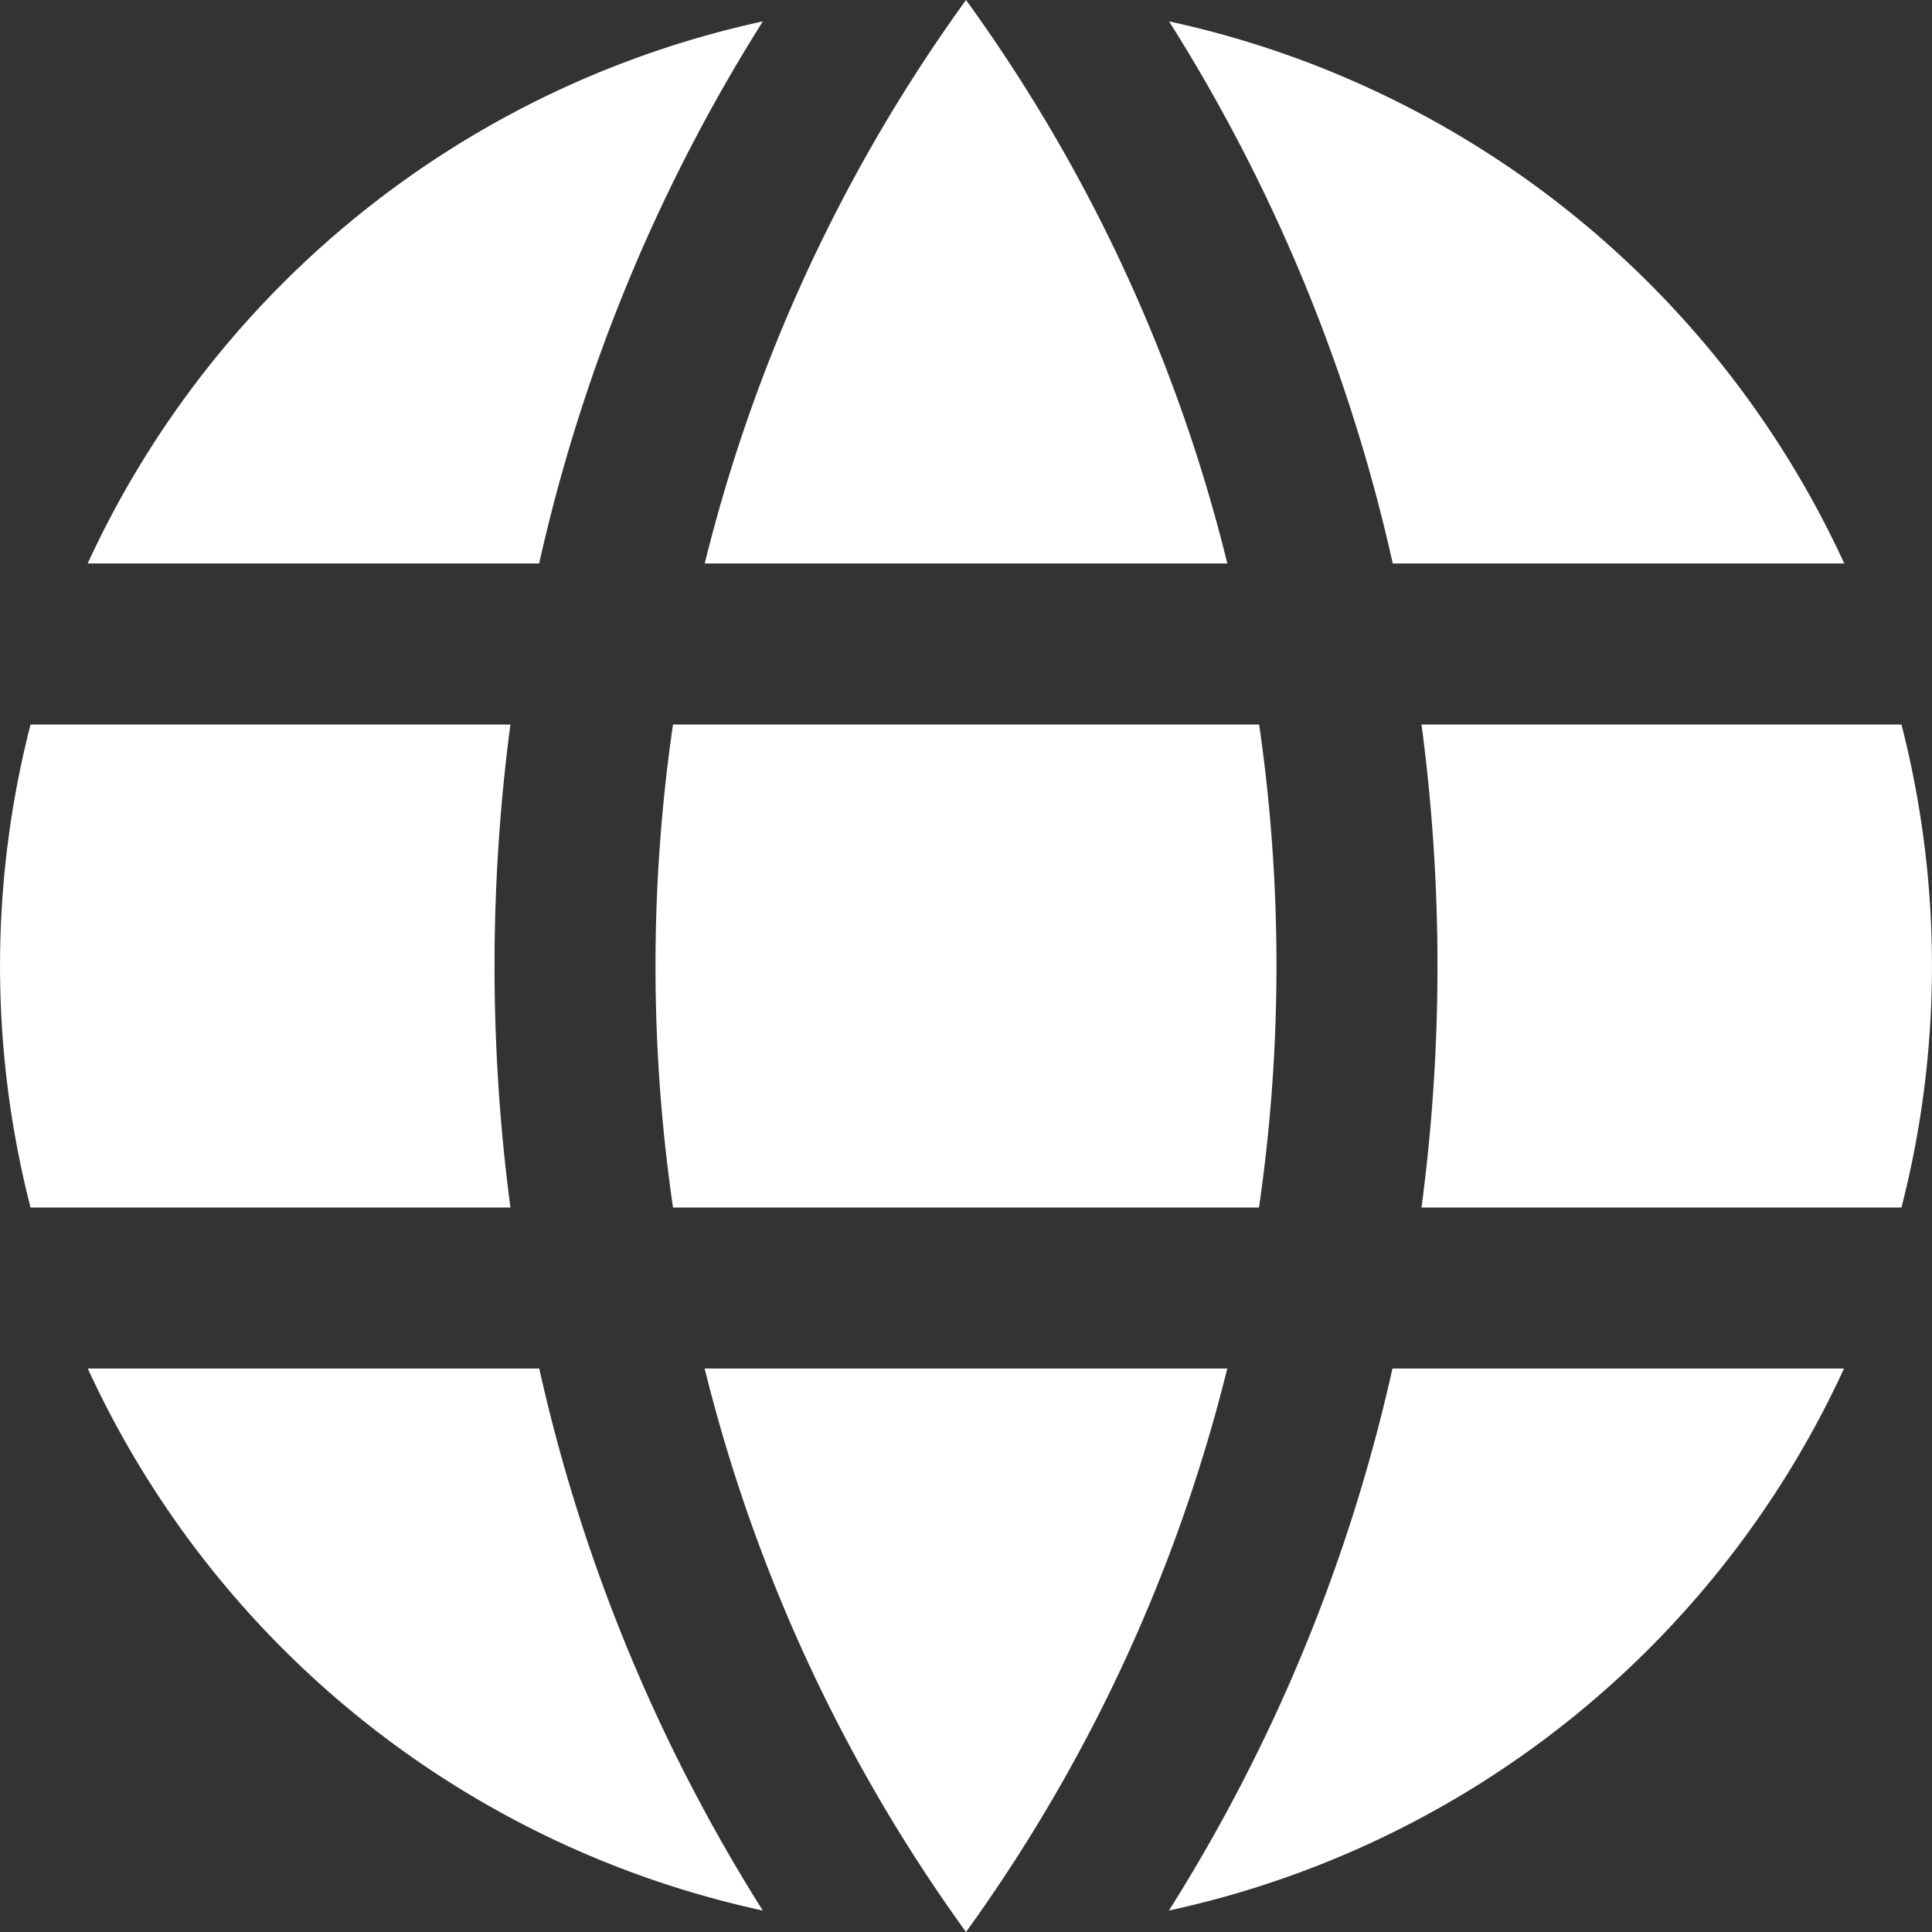 <svg xmlns="http://www.w3.org/2000/svg" width="26" height="26" viewBox="0 0 26 26"><rect x="0" y="0" width="26" height="26" fill="#333333" stroke="none"/><path d="M16.516,18.417A21.928,21.928,0,0,1,13,26a21.9,21.9,0,0,1-3.517-7.583Zm8.3,0a13.029,13.029,0,0,1-9.085,7.294,23.066,23.066,0,0,0,3.008-7.294Zm-23.638,0H7.257a23.077,23.077,0,0,0,3.008,7.294A13.029,13.029,0,0,1,1.181,18.417ZM16.943,16.25H9.057a22.532,22.532,0,0,1,0-6.5h7.888A22.647,22.647,0,0,1,16.943,16.25Zm-10.074,0H.411a13.068,13.068,0,0,1,0-6.5H6.869A24.822,24.822,0,0,0,6.869,16.25Zm18.72,0H19.13a24.682,24.682,0,0,0,0-6.5h6.459a13.068,13.068,0,0,1,0,6.5ZM16.517,7.583H9.484A21.856,21.856,0,0,1,13,0,21.768,21.768,0,0,1,16.517,7.583Zm-9.26,0H1.18A13.039,13.039,0,0,1,10.266.288,23.119,23.119,0,0,0,7.256,7.582Zm17.563,0H18.743A23.046,23.046,0,0,0,15.733.288,13.036,13.036,0,0,1,24.819,7.582Z" fill="#fff" fill-rule="evenodd"/></svg>